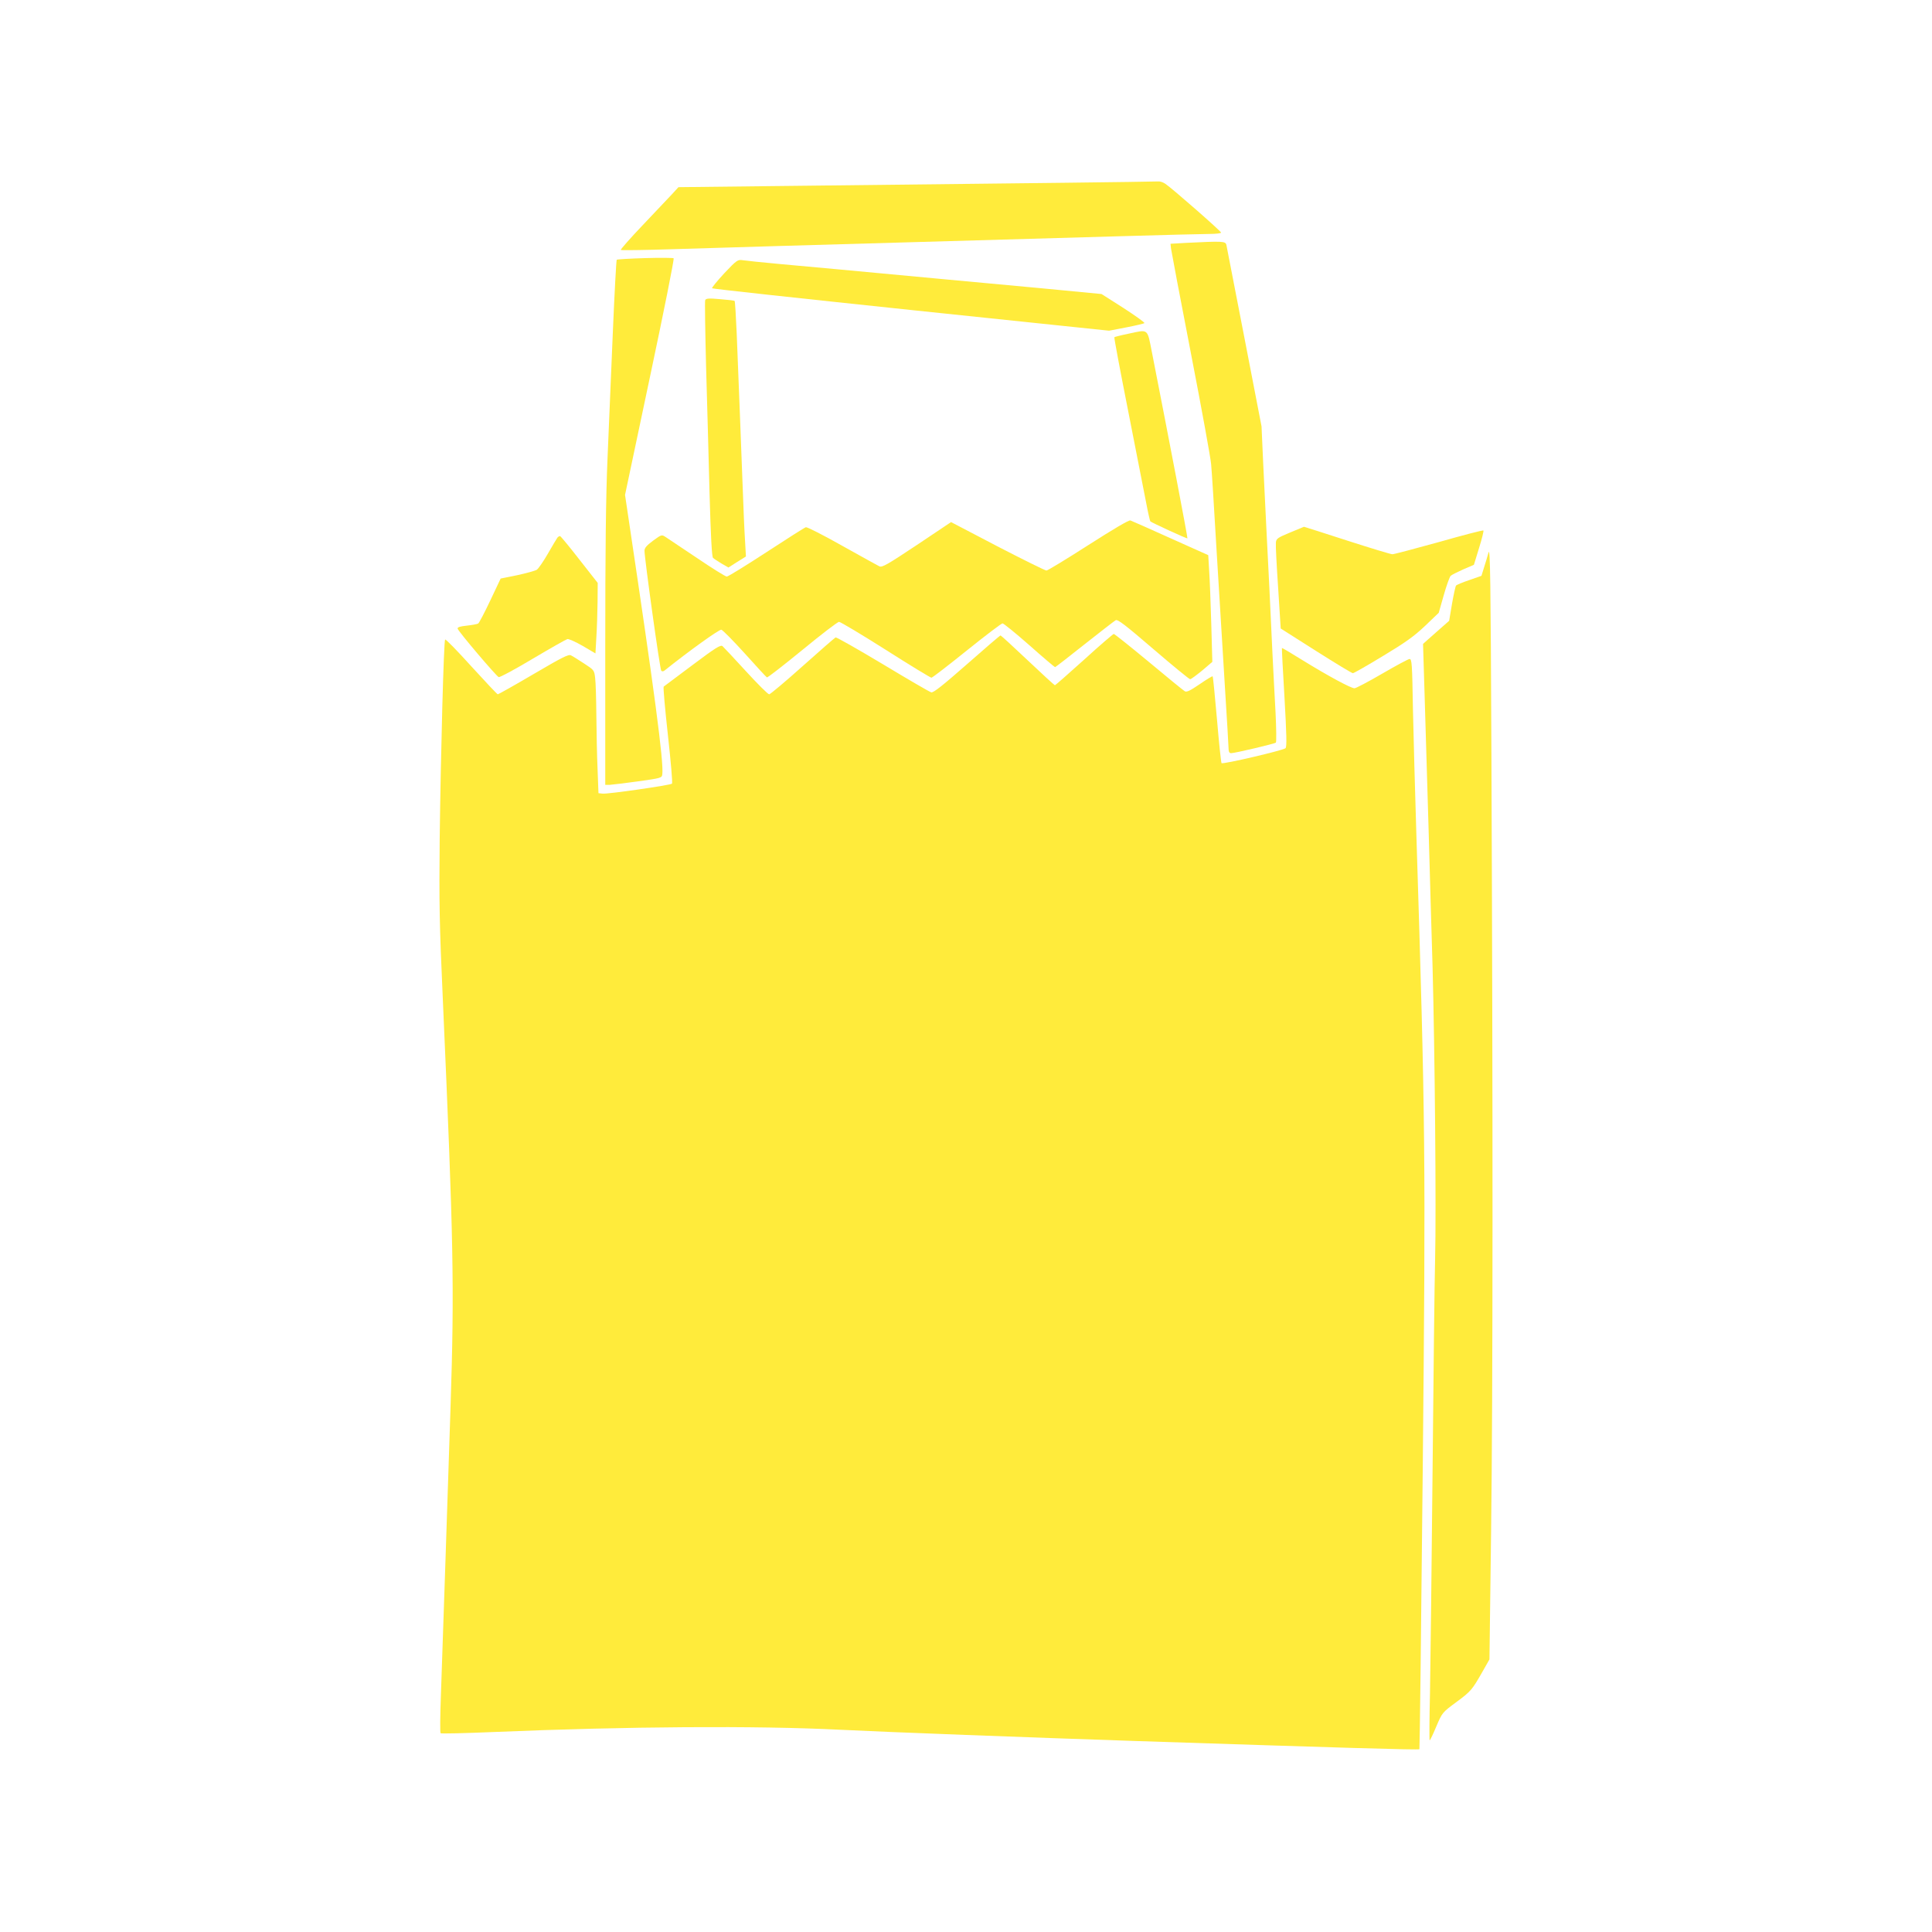 <?xml version="1.0" standalone="no"?>
<!DOCTYPE svg PUBLIC "-//W3C//DTD SVG 20010904//EN"
 "http://www.w3.org/TR/2001/REC-SVG-20010904/DTD/svg10.dtd">
<svg version="1.0" xmlns="http://www.w3.org/2000/svg"
 width="1280pt" height="1280pt" viewBox="0 0 1280 1280"
 preserveAspectRatio="xMidYMid meet">
<g transform="translate(0,1280) scale(0.1,-0.1)"
fill="#ffeb3b" stroke="none">
<path d="M7045 11589 c-335 -4 -1046 -12 -1580 -18 l-970 -11 -45 -49 c-25
-27 -112 -119 -194 -205 -82 -86 -146 -159 -143 -162 3 -3 157 -1 343 5 187 6
501 15 699 21 652 19 1477 42 2269 65 280 8 544 15 588 15 43 0 78 4 78 9 0 9
-325 294 -369 323 -14 10 -35 17 -46 16 -11 -1 -294 -5 -630 -9z"/>
<path d="M7860 11191 l-105 -6 3 -30 c2 -16 61 -329 132 -695 71 -366 131
-696 134 -735 4 -38 20 -295 36 -570 17 -275 42 -680 55 -900 14 -220 25 -410
25 -422 0 -14 6 -23 16 -23 25 0 288 62 297 70 4 4 3 92 -2 196 -6 104 -15
285 -21 402 -5 116 -15 308 -20 425 -6 116 -15 295 -20 397 -5 102 -14 295
-21 430 l-11 245 -114 590 c-63 325 -116 600 -119 613 -6 24 -24 25 -265 13z"/>
<path d="M4273 11090 c-100 -3 -184 -8 -187 -11 -3 -3 -15 -221 -26 -485 -11
-263 -27 -637 -35 -831 -11 -248 -15 -618 -15 -1257 l0 -906 28 0 c15 1 99 11
187 23 158 22 160 23 163 48 10 82 -54 559 -222 1682 l-25 168 165 781 c91
429 162 783 157 787 -4 3 -90 4 -190 1z"/>
<path d="M4798 10989 c-48 -52 -84 -96 -80 -99 4 -4 597 -68 1319 -144 l1311
-137 114 22 c62 12 116 25 120 28 4 4 -58 48 -138 100 l-146 93 -407 39 c-223
21 -505 47 -626 58 -692 65 -891 83 -1090 101 -121 11 -236 23 -254 26 -33 5
-39 2 -123 -87z"/>
<path d="M4672 10811 c-3 -7 0 -206 6 -440 7 -234 17 -613 23 -841 8 -282 15
-419 23 -426 6 -6 32 -23 57 -38 l45 -26 58 37 58 36 -6 106 c-4 58 -11 223
-16 366 -10 262 -23 608 -39 1003 -5 117 -11 215 -14 218 -2 3 -46 8 -97 12
-76 7 -93 5 -98 -7z"/>
<path d="M7476 10589 c-49 -10 -91 -21 -93 -23 -3 -2 39 -224 92 -492 53 -269
106 -542 119 -607 12 -64 25 -119 27 -121 9 -9 243 -116 246 -113 3 3 -119
641 -235 1232 -32 162 -21 153 -156 124z"/>
<path d="M7211 9189 c-145 -93 -270 -169 -278 -169 -8 0 -154 72 -324 160
l-308 161 -227 -152 c-194 -129 -230 -150 -248 -141 -11 5 -122 67 -246 136
-124 70 -232 125 -241 123 -8 -2 -126 -77 -262 -166 -135 -88 -253 -161 -262
-161 -8 0 -97 55 -197 123 -101 67 -194 130 -208 139 -26 17 -27 17 -83 -24
-43 -32 -57 -48 -57 -67 0 -50 102 -786 111 -795 5 -5 13 -5 21 1 161 129 363
274 377 271 9 -2 79 -73 156 -158 76 -85 142 -156 146 -158 5 -2 110 80 235
182 124 102 233 186 243 186 9 0 148 -83 309 -185 160 -102 297 -185 303 -185
6 0 111 81 234 180 123 99 230 180 237 180 7 0 87 -65 178 -145 90 -80 167
-145 170 -145 3 0 91 68 195 151 105 83 198 155 207 160 13 7 63 -31 249 -191
128 -110 238 -200 244 -200 6 0 41 26 79 57 l68 58 -7 251 c-4 138 -10 297
-14 353 l-6 103 -250 112 c-137 62 -257 115 -266 118 -9 4 -114 -58 -278 -163z"/>
<path d="M8545 9271 c-82 -34 -90 -40 -92 -67 -2 -16 5 -150 15 -298 l17 -270
233 -148 c128 -81 238 -148 245 -148 7 0 96 51 198 113 148 89 206 130 279
199 l92 88 33 116 c18 64 39 122 46 129 8 7 46 26 84 43 l70 30 34 111 c19 61
32 113 29 116 -3 4 -136 -31 -294 -76 -159 -44 -298 -81 -309 -81 -11 0 -146
41 -301 91 -154 50 -283 91 -285 91 -2 -1 -44 -18 -94 -39z"/>
<path d="M3693 9238 c-5 -7 -34 -55 -63 -106 -30 -52 -63 -100 -74 -107 -12
-7 -70 -23 -130 -36 l-109 -22 -69 -146 c-38 -80 -74 -149 -80 -152 -6 -4 -40
-10 -75 -14 -46 -5 -63 -10 -61 -20 4 -18 256 -315 272 -321 7 -3 109 52 226
122 118 70 221 128 229 130 9 2 54 -18 101 -45 l85 -50 6 107 c4 59 7 164 8
233 l1 127 -120 153 c-66 85 -124 155 -129 157 -4 1 -12 -3 -18 -10z"/>
<path d="M9862 9140 c-7 -25 -20 -70 -30 -100 l-17 -55 -80 -28 c-44 -15 -83
-31 -88 -36 -4 -4 -16 -58 -27 -121 l-19 -113 -58 -51 c-32 -28 -70 -62 -86
-76 l-29 -26 11 -359 c6 -198 18 -592 26 -875 8 -283 19 -688 26 -900 15 -558
25 -1621 17 -1940 -4 -151 -11 -790 -17 -1420 -6 -630 -14 -1286 -17 -1458 -4
-171 -5 -312 -2 -312 3 0 23 41 44 92 39 91 39 92 131 160 99 73 106 82 175
203 l46 81 11 854 c12 894 12 2832 2 5155 -5 1140 -8 1362 -19 1325z"/>
<path d="M7183 8430 c-103 -93 -191 -170 -194 -170 -3 0 -84 74 -180 165 -96
91 -177 165 -180 165 -4 0 -104 -86 -223 -191 -155 -136 -222 -190 -236 -186
-10 2 -154 86 -320 186 -167 100 -308 180 -314 178 -6 -3 -105 -89 -219 -191
-114 -102 -214 -186 -221 -186 -8 0 -77 69 -154 153 -77 84 -147 159 -155 166
-13 10 -43 -8 -199 -125 -101 -75 -186 -140 -191 -143 -4 -4 9 -148 28 -321
19 -173 32 -317 27 -322 -10 -10 -425 -70 -460 -66 l-27 3 -6 160 c-4 88 -7
248 -8 355 -1 107 -4 219 -8 248 -6 52 -7 53 -73 96 -37 24 -76 49 -87 54 -16
9 -57 -12 -248 -124 -126 -74 -233 -134 -237 -134 -4 0 -82 83 -175 185 -92
102 -170 182 -174 178 -9 -11 -29 -753 -36 -1323 -4 -423 -2 -559 21 -1065 71
-1605 77 -1892 51 -2695 -16 -507 -51 -1533 -64 -1915 -5 -132 -6 -243 -2
-248 4 -4 162 0 352 8 885 37 1736 43 2294 15 321 -16 1249 -51 1970 -75 1337
-44 1864 -60 1869 -54 2 2 12 834 22 1849 20 2084 18 2297 -42 4205 -9 281
-19 659 -23 840 -5 301 -7 330 -23 329 -9 -1 -91 -45 -182 -98 -91 -53 -173
-96 -182 -96 -24 0 -177 83 -341 184 -75 47 -138 84 -140 83 -1 -2 6 -149 17
-327 14 -247 16 -328 7 -337 -14 -14 -415 -108 -424 -99 -3 3 -17 133 -30 288
-14 156 -26 285 -29 287 -2 3 -41 -21 -86 -52 -62 -42 -85 -54 -98 -47 -9 5
-117 93 -239 195 -123 102 -227 185 -232 185 -4 0 -93 -76 -196 -170z"/>
</g>
</svg>
